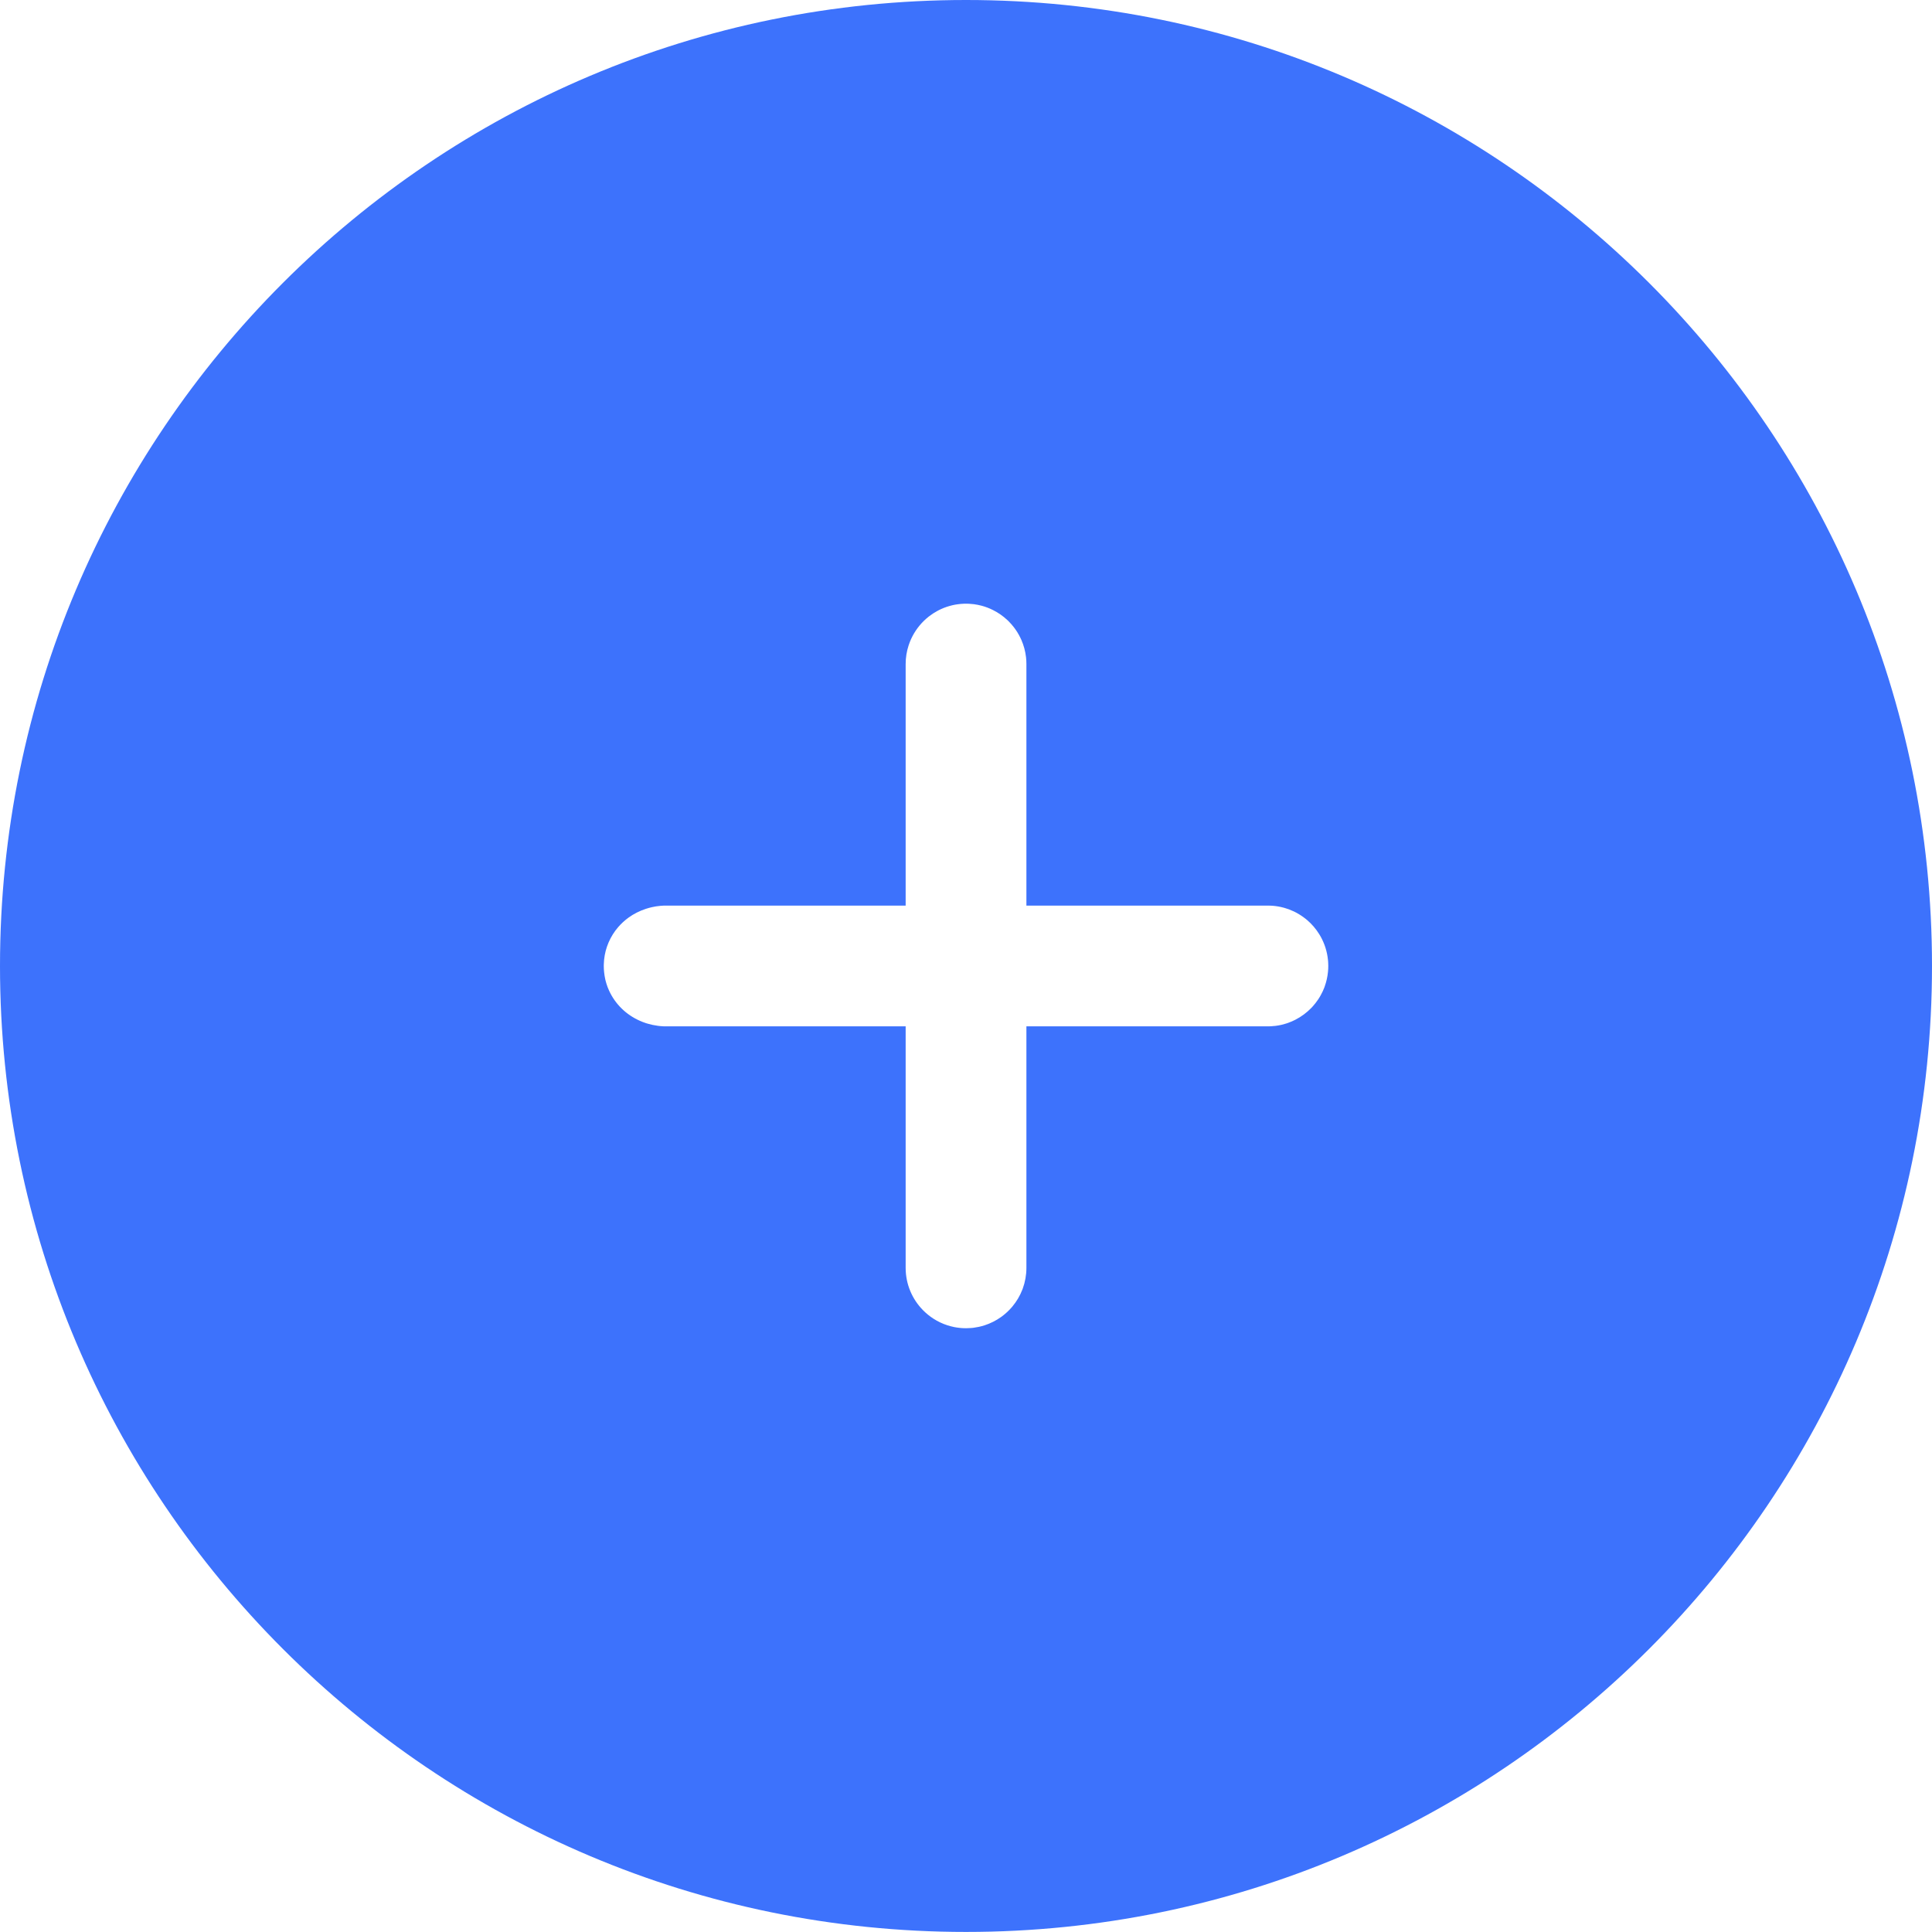 <?xml version="1.0" encoding="UTF-8" standalone="no"?><!DOCTYPE svg PUBLIC "-//W3C//DTD SVG 1.1//EN" "http://www.w3.org/Graphics/SVG/1.1/DTD/svg11.dtd"><svg width="100%" height="100%" viewBox="0 0 64 64" version="1.1" xmlns="http://www.w3.org/2000/svg" xmlns:xlink="http://www.w3.org/1999/xlink" xml:space="preserve" style="fill-rule:evenodd;clip-rule:evenodd;stroke-linejoin:round;stroke-miterlimit:1.414;"><path d="M32,0c-17.673,0 -32,14.322 -32,31.999c0,17.669 14.327,31.999 32,31.999c17.673,0 32,-14.33 32,-31.999c0,-17.677 -14.327,-31.999 -32,-31.999Zm-0.089,43.997c0.03,0.001 0.06,0.002 0.09,0.002c0.045,0 0.089,-0.001 0.133,-0.005c0.024,-0.001 0.048,-0.003 0.071,-0.005l0.051,-0.006c0.058,-0.008 0.116,-0.018 0.173,-0.03c0.063,-0.014 0.125,-0.031 0.186,-0.05c0.196,-0.064 0.379,-0.156 0.544,-0.273l0.038,-0.028c0.116,-0.087 0.222,-0.185 0.316,-0.294l0.031,-0.037c0.133,-0.161 0.241,-0.342 0.318,-0.539l0.018,-0.046c0.078,-0.214 0.121,-0.446 0.121,-0.687l0,-8l8,0l0.052,-0.001c0.017,0 0.034,-0.001 0.051,-0.002c0.051,-0.002 0.102,-0.007 0.152,-0.013c0.067,-0.009 0.133,-0.02 0.198,-0.035c0.052,-0.013 0.103,-0.027 0.154,-0.043l0.034,-0.011l0.033,-0.012c0.08,-0.028 0.158,-0.062 0.234,-0.101c0.202,-0.103 0.384,-0.24 0.54,-0.402l0.032,-0.035c0.065,-0.072 0.124,-0.147 0.178,-0.227c0.009,-0.013 0.018,-0.027 0.027,-0.04l0.025,-0.041l0.014,-0.023c0.012,-0.02 0.023,-0.04 0.034,-0.061c0.019,-0.035 0.037,-0.07 0.054,-0.106l0.01,-0.021c0.016,-0.036 0.032,-0.073 0.046,-0.11l0.011,-0.029l0.005,-0.016c0.054,-0.151 0.09,-0.31 0.106,-0.475c0.007,-0.065 0.01,-0.13 0.01,-0.196c0,-0.035 -0.001,-0.069 -0.003,-0.103l-0.003,-0.051c-0.001,-0.018 -0.003,-0.035 -0.005,-0.053c-0.028,-0.276 -0.113,-0.536 -0.242,-0.767c-0.015,-0.027 -0.031,-0.054 -0.048,-0.081c-0.108,-0.174 -0.242,-0.33 -0.396,-0.463l-0.031,-0.025l-0.023,-0.019c-0.022,-0.017 -0.044,-0.034 -0.066,-0.05c-0.099,-0.073 -0.205,-0.137 -0.316,-0.191c-0.055,-0.026 -0.112,-0.05 -0.169,-0.072c-0.046,-0.017 -0.091,-0.032 -0.138,-0.045l-0.013,-0.004l-0.034,-0.009c-0.114,-0.031 -0.232,-0.051 -0.353,-0.061c-0.019,-0.001 -0.038,-0.002 -0.057,-0.003c-0.034,-0.002 -0.069,-0.003 -0.103,-0.003l-8,0l0,-8.001c0,-0.075 -0.004,-0.15 -0.012,-0.223c-0.023,-0.203 -0.076,-0.397 -0.155,-0.578c-0.011,-0.024 -0.022,-0.048 -0.034,-0.072c-0.059,-0.123 -0.131,-0.239 -0.214,-0.346c-0.054,-0.07 -0.112,-0.136 -0.174,-0.198l-0.031,-0.031l-0.015,-0.013c-0.141,-0.132 -0.301,-0.244 -0.476,-0.33c-0.117,-0.059 -0.241,-0.106 -0.37,-0.141c-0.086,-0.023 -0.174,-0.04 -0.264,-0.052c-0.05,-0.006 -0.101,-0.011 -0.152,-0.013l-0.051,-0.002l-0.052,-0.001c-0.021,0 -0.042,0 -0.064,0.001c-0.073,0.002 -0.146,0.009 -0.217,0.019c-0.055,0.007 -0.108,0.017 -0.161,0.029c-0.132,0.03 -0.26,0.073 -0.381,0.128c-0.044,0.02 -0.088,0.041 -0.13,0.065c-0.048,0.026 -0.095,0.054 -0.14,0.083c-0.05,0.033 -0.098,0.068 -0.145,0.104c-0.057,0.045 -0.111,0.093 -0.163,0.144c-0.198,0.195 -0.356,0.431 -0.46,0.694c-0.015,0.038 -0.029,0.076 -0.041,0.115c-0.064,0.195 -0.098,0.402 -0.098,0.618l0,8.001l-8,0c-0.084,0.003 -0.166,0.011 -0.246,0.023l-0.017,0.002l-0.035,0.006c-0.069,0.012 -0.137,0.027 -0.204,0.045c-0.028,0.008 -0.055,0.016 -0.083,0.025l-0.026,0.008c-0.203,0.067 -0.391,0.162 -0.558,0.281c-0.067,0.048 -0.131,0.1 -0.192,0.156l-0.001,0.001c-0.056,0.051 -0.108,0.105 -0.157,0.161c-0.133,0.153 -0.242,0.326 -0.322,0.513c-0.019,0.045 -0.037,0.091 -0.053,0.137c-0.064,0.186 -0.1,0.383 -0.105,0.589c-0.001,0.017 -0.001,0.035 -0.001,0.053c0,0.07 0.004,0.139 0.011,0.207c0.008,0.079 0.021,0.157 0.038,0.234l0.011,0.047c0.017,0.068 0.038,0.134 0.062,0.199l0.011,0.029l0.007,0.017c0.181,0.452 0.525,0.824 0.974,1.045c0.024,0.012 0.048,0.024 0.072,0.034c0.066,0.03 0.133,0.056 0.202,0.079c0.021,0.006 0.041,0.013 0.062,0.019c0.107,0.032 0.218,0.056 0.333,0.071c0.024,0.003 0.048,0.006 0.072,0.009c0.03,0.003 0.061,0.005 0.091,0.007l0.054,0.003l8,0l0,8c0,0.545 0.218,1.039 0.572,1.4c0.106,0.108 0.223,0.203 0.35,0.285c0.143,0.092 0.299,0.166 0.464,0.219c0.072,0.023 0.147,0.042 0.222,0.058c0.057,0.011 0.114,0.02 0.172,0.026c0.024,0.003 0.049,0.005 0.074,0.007l0.043,0.002l0.013,0.001Z" style="fill:#3d72fc;"/></svg>